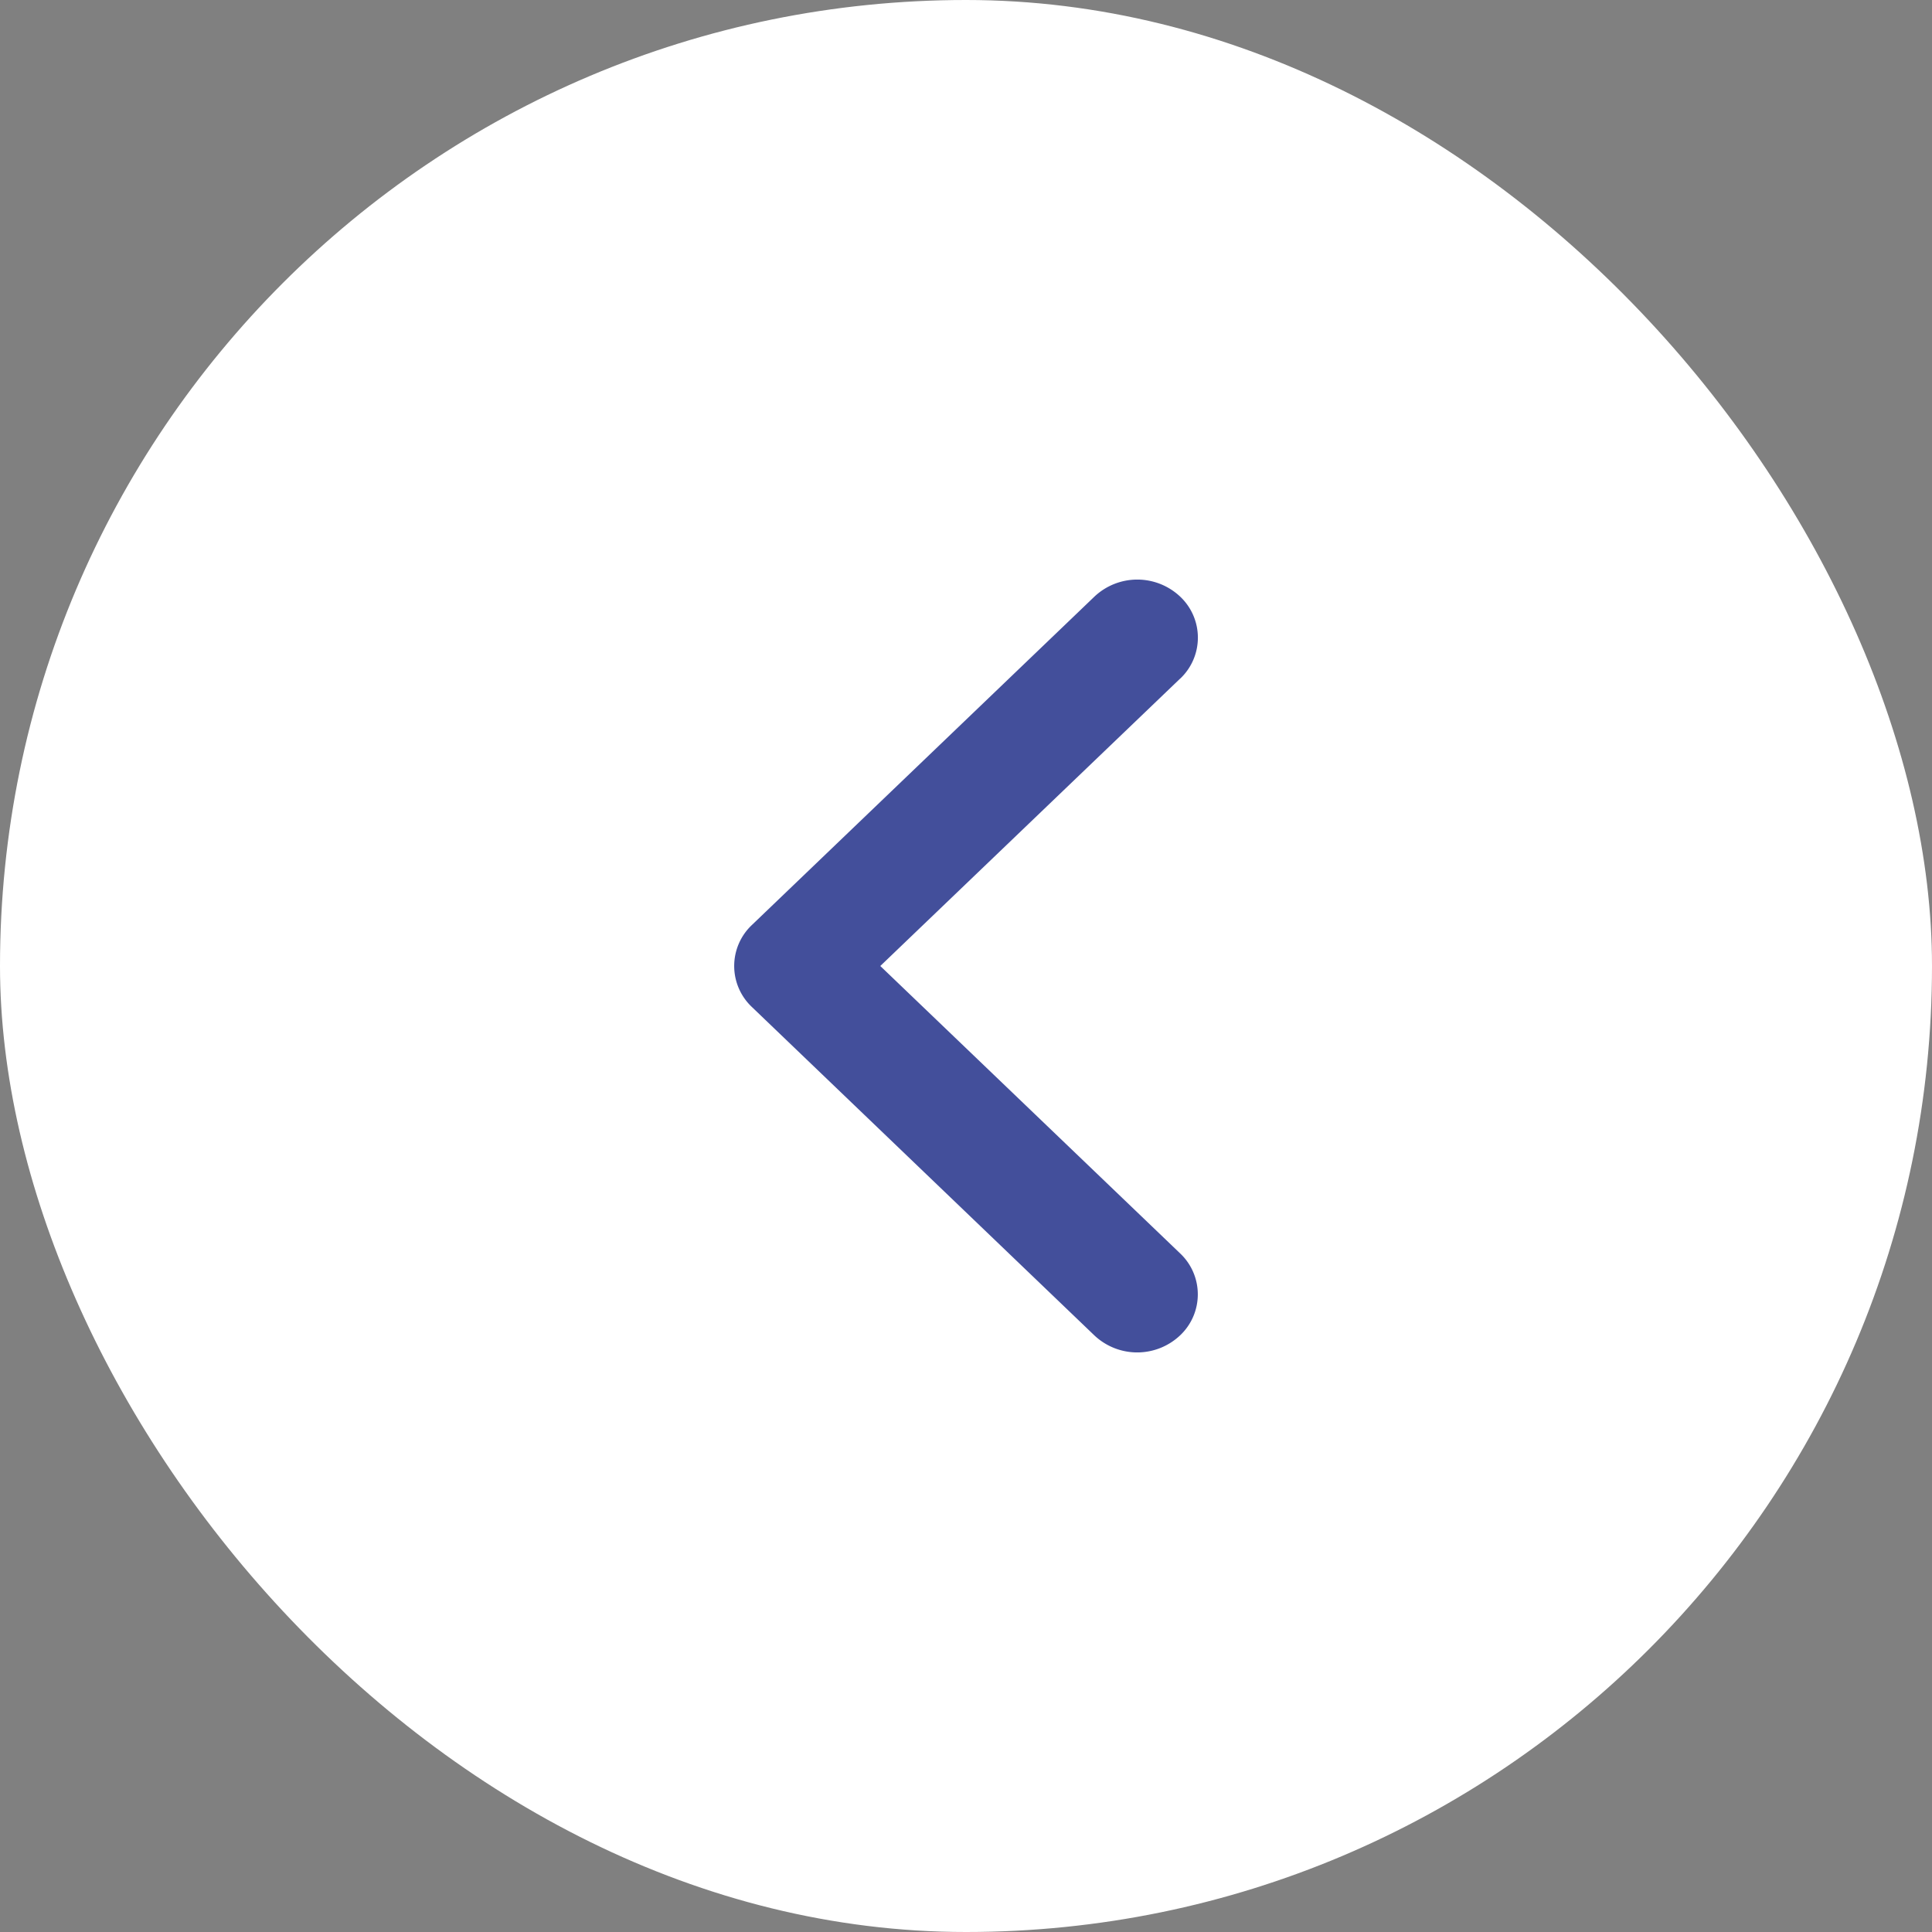 <svg id="Group_90308" data-name="Group 90308" xmlns="http://www.w3.org/2000/svg" width="25" height="25" viewBox="0 0 25 25">
  <rect x="0" y="0" width="25" height="25" fill="#808080" stroke="none"/>
  <rect id="Rectangle_260" data-name="Rectangle 260" width="25" height="25" rx="12.5" fill="#fff"/>
  <path id="Union_5" data-name="Union 5" d="M8.718,5.77,5,1.891,1.282,5.77a.729.729,0,0,1-1.062,0,.808.808,0,0,1,0-1.109L4.469.23a.729.729,0,0,1,1.062,0L9.78,4.662a.808.808,0,0,1,0,1.109.729.729,0,0,1-1.062,0Z" transform="translate(9.5 17.5) rotate(-90)" fill="#434f9b"/>
</svg>
